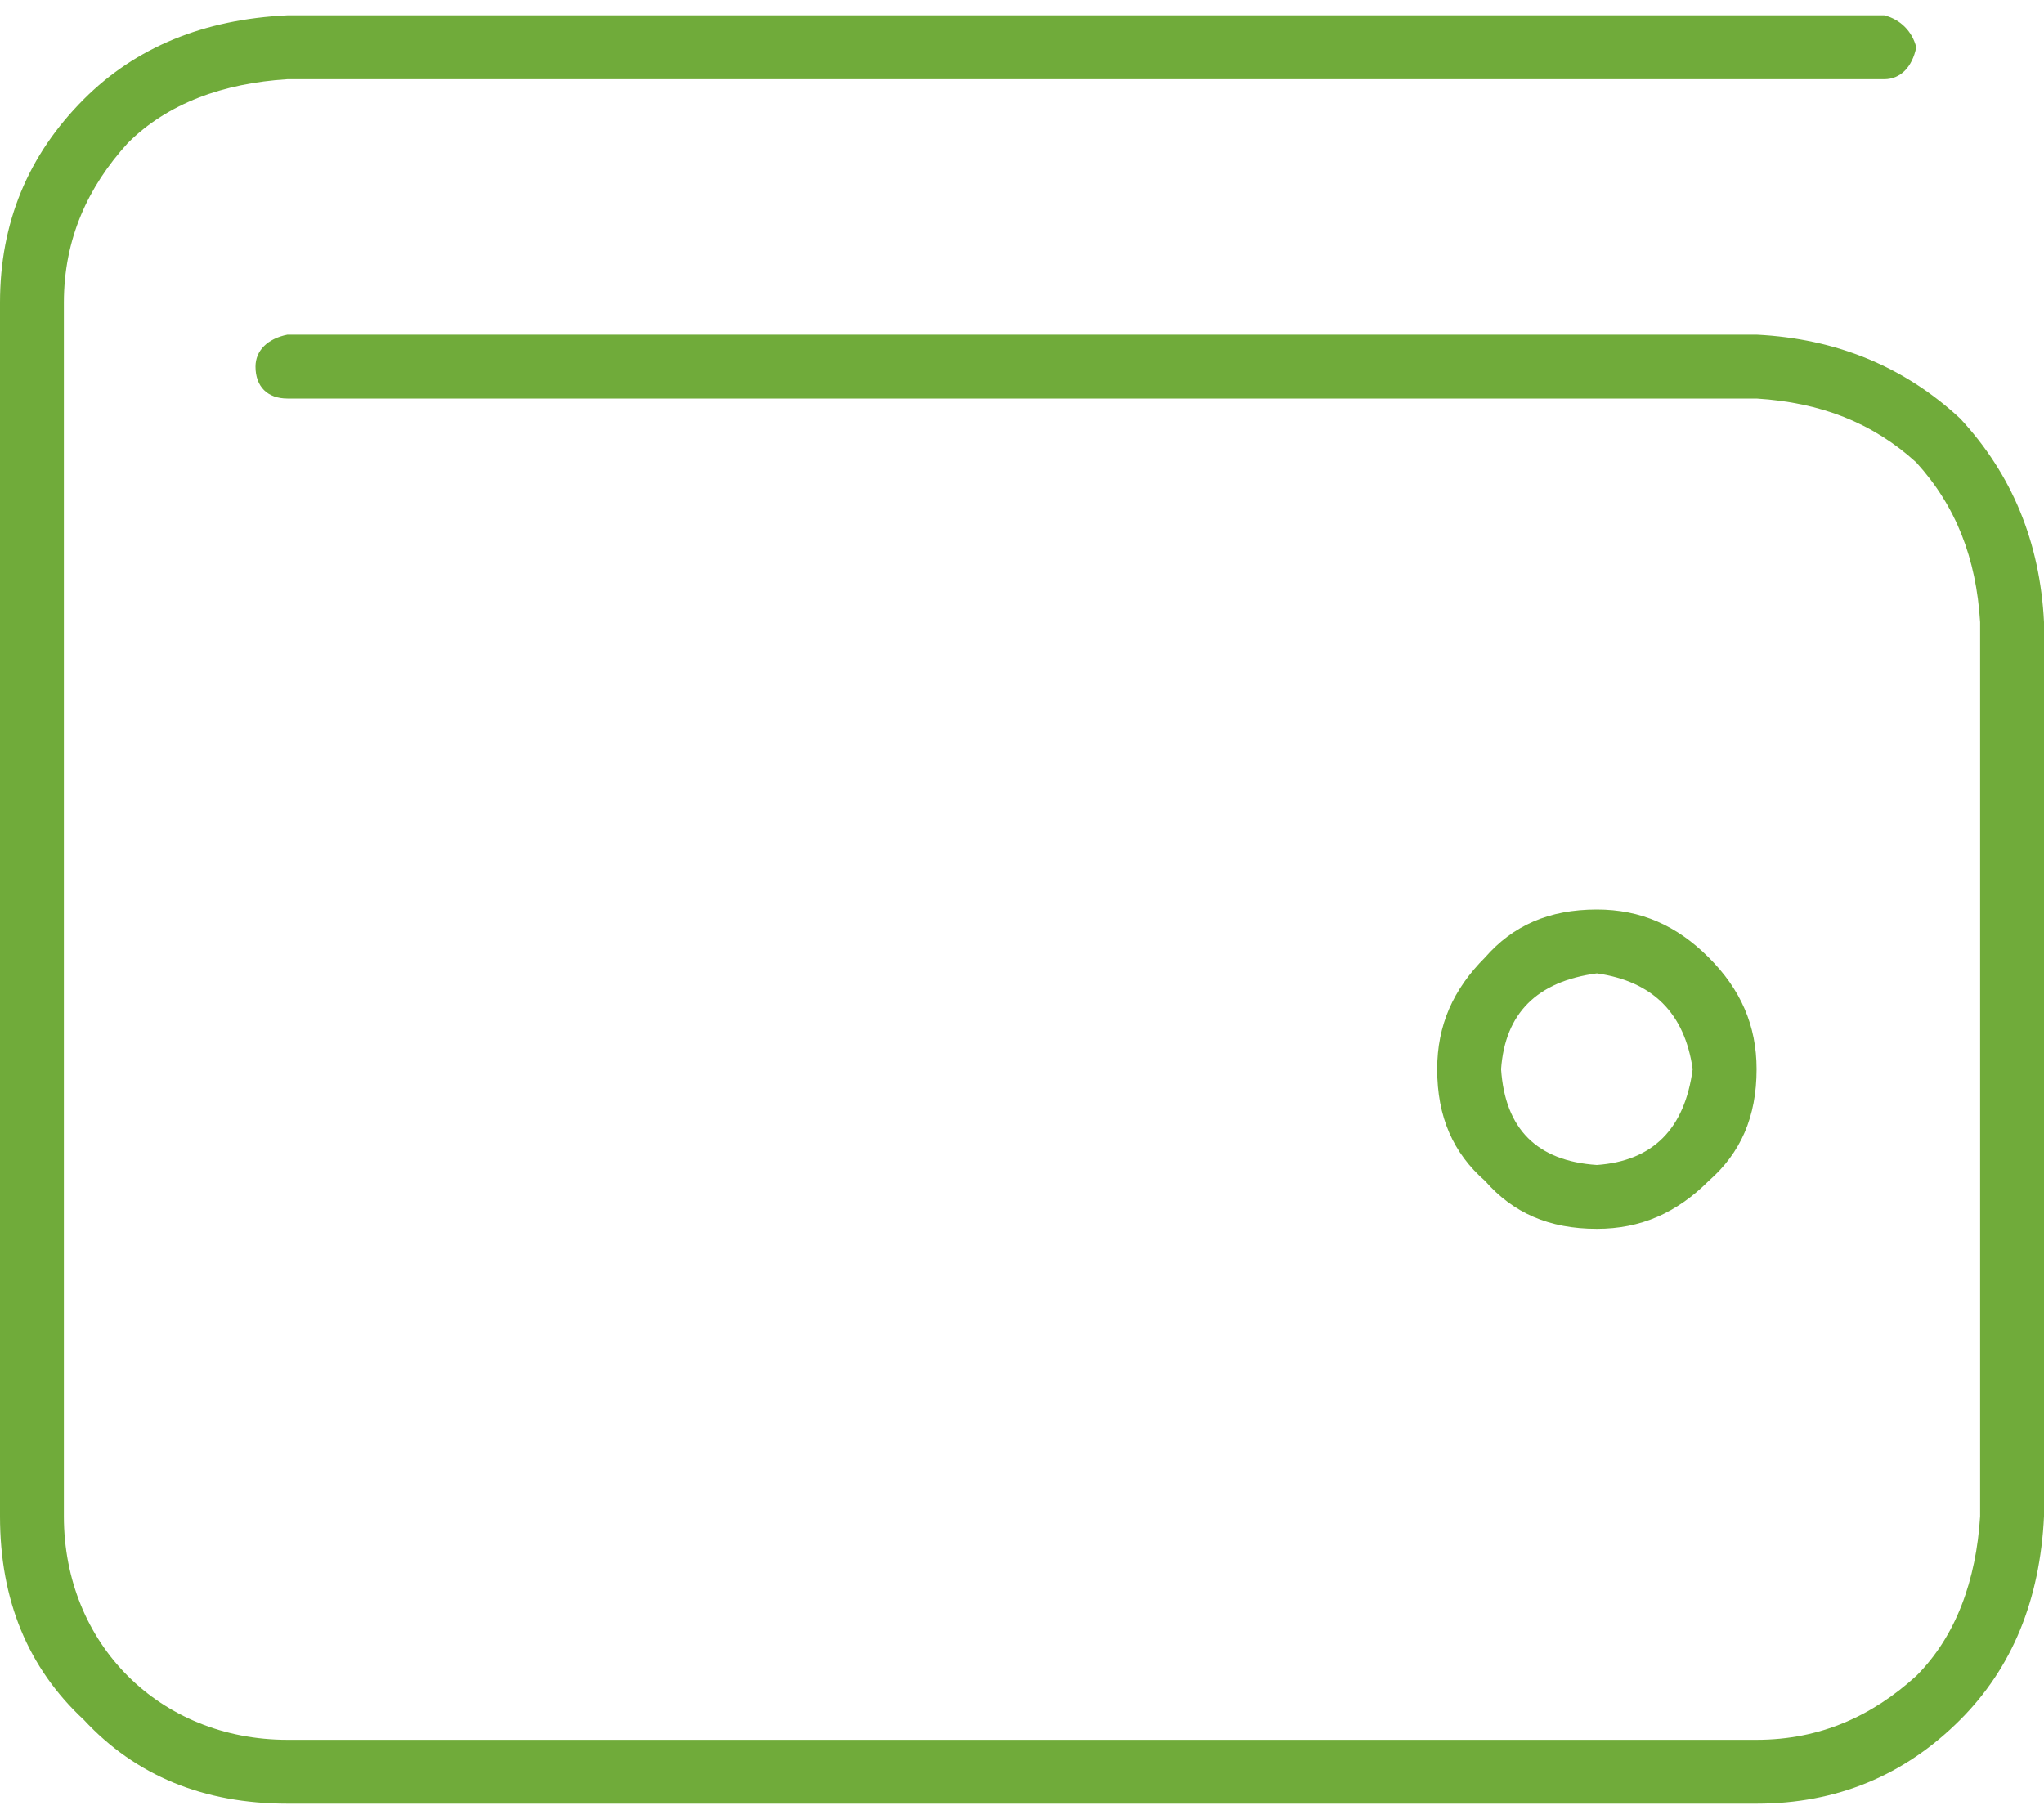 <svg width="100" height="89" viewBox="0 0 100 89" fill="none" xmlns="http://www.w3.org/2000/svg">
<path d="M92.188 0.75H14.062C9.961 0.945 6.641 2.312 4.102 4.852C1.367 7.586 0 10.906 0 14.812V74.188C0 78.289 1.367 81.609 4.102 84.148C6.641 86.883 9.961 88.25 14.062 88.25H85.938C89.844 88.25 93.164 86.883 95.898 84.148C98.438 81.609 99.805 78.289 100 74.188V30.438C99.805 26.531 98.438 23.211 95.898 20.477C93.164 17.938 89.844 16.57 85.938 16.375H14.062C13.086 16.57 12.5 17.156 12.5 17.938C12.5 18.914 13.086 19.5 14.062 19.5H85.938C89.062 19.695 91.602 20.672 93.75 22.625C95.703 24.773 96.68 27.312 96.875 30.438V74.188C96.68 77.312 95.703 80.047 93.75 82C91.602 83.953 89.062 85.125 85.938 85.125H14.062C10.938 85.125 8.203 83.953 6.25 82C4.297 80.047 3.125 77.312 3.125 74.188V14.812C3.125 11.688 4.297 9.148 6.25 7C8.203 5.047 10.938 4.07 14.062 3.875H92.188C92.969 3.875 93.555 3.289 93.75 2.312C93.555 1.531 92.969 0.945 92.188 0.75ZM85.938 52.312C85.938 50.164 85.156 48.406 83.594 46.844C82.031 45.281 80.273 44.5 78.125 44.5C75.781 44.5 74.023 45.281 72.656 46.844C71.094 48.406 70.312 50.164 70.312 52.312C70.312 54.656 71.094 56.414 72.656 57.781C74.023 59.344 75.781 60.125 78.125 60.125C80.273 60.125 82.031 59.344 83.594 57.781C85.156 56.414 85.938 54.656 85.938 52.312ZM78.125 47.625C80.859 48.016 82.422 49.578 82.812 52.312C82.422 55.242 80.859 56.805 78.125 57C75.195 56.805 73.633 55.242 73.438 52.312C73.633 49.578 75.195 48.016 78.125 47.625Z" fill="#70AB3A"/>
</svg>
